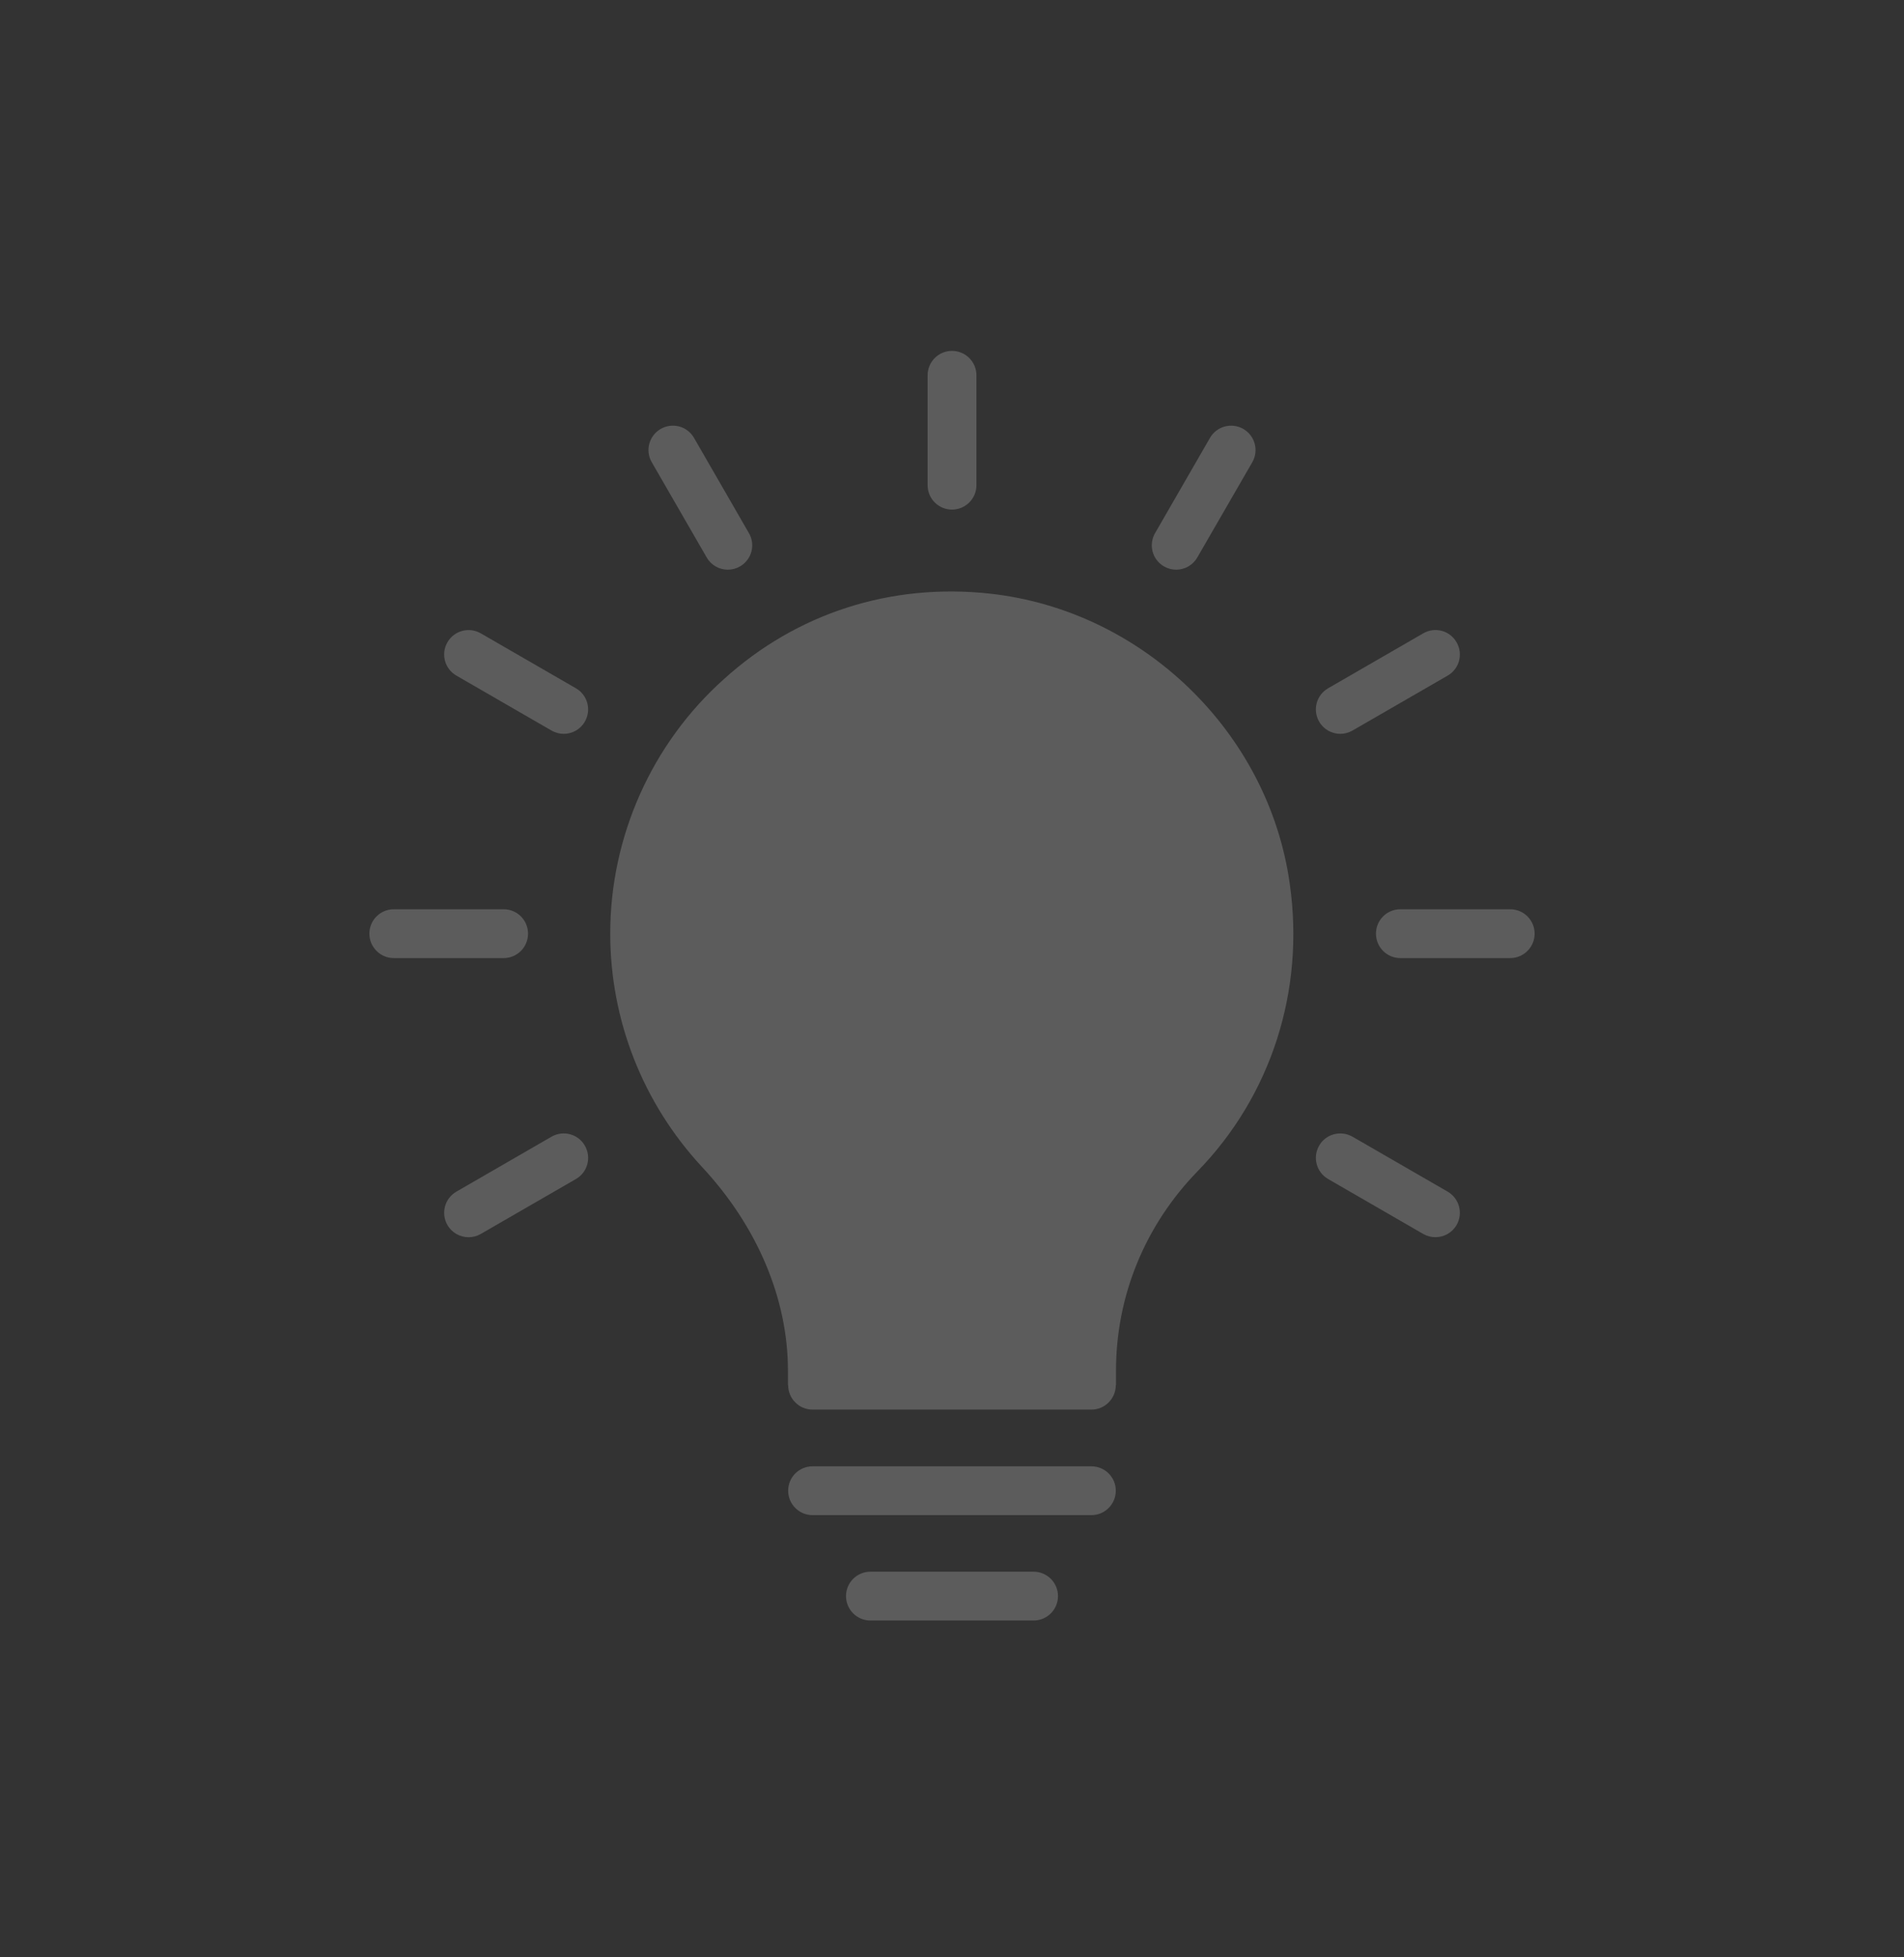 <svg width="36" height="37" viewBox="0 0 36 37" fill="none" xmlns="http://www.w3.org/2000/svg">
<rect x="0" y="0" width="36" height="37" fill="#333333" stroke="none"/>
<g opacity="0.2">
<g clip-path="url(#clip0_3091_53637)">
<path d="M18 9.633C18.255 9.633 18.462 9.427 18.462 9.172V7.094C18.462 6.839 18.255 6.633 18 6.633C17.745 6.633 17.539 6.839 17.539 7.094V9.172C17.539 9.427 17.745 9.633 18 9.633Z" fill="white"/>
<path d="M13.362 10.538C13.447 10.686 13.602 10.769 13.761 10.769C13.839 10.769 13.919 10.749 13.992 10.707C14.213 10.58 14.289 10.298 14.16 10.077L13.122 8.277C12.995 8.056 12.714 7.981 12.492 8.108C12.271 8.236 12.195 8.518 12.324 8.739L13.362 10.538Z" fill="white"/>
<path d="M10.89 13.011L9.09 11.972C8.87 11.845 8.587 11.92 8.46 12.141C8.332 12.362 8.408 12.644 8.629 12.771L10.428 13.81C10.501 13.852 10.581 13.872 10.659 13.872C10.818 13.872 10.973 13.79 11.058 13.641C11.186 13.42 11.11 13.138 10.89 13.011Z" fill="white"/>
<path d="M9.984 17.649C9.984 17.394 9.778 17.188 9.523 17.188H7.446C7.191 17.188 6.984 17.394 6.984 17.649C6.984 17.904 7.191 18.111 7.446 18.111H9.523C9.778 18.111 9.984 17.904 9.984 17.649Z" fill="white"/>
<path d="M10.428 21.487L8.629 22.526C8.408 22.654 8.332 22.936 8.46 23.157C8.545 23.305 8.701 23.388 8.86 23.388C8.938 23.388 9.017 23.368 9.09 23.326L10.89 22.287C11.111 22.16 11.186 21.877 11.058 21.656C10.931 21.435 10.649 21.36 10.428 21.487Z" fill="white"/>
<path d="M27.372 22.526L25.572 21.487C25.351 21.361 25.068 21.435 24.942 21.656C24.814 21.877 24.89 22.159 25.111 22.287L26.91 23.326C26.983 23.368 27.062 23.387 27.141 23.387C27.299 23.387 27.455 23.305 27.54 23.157C27.668 22.936 27.592 22.654 27.372 22.526Z" fill="white"/>
<path d="M28.554 17.188H26.477C26.222 17.188 26.016 17.394 26.016 17.649C26.016 17.904 26.222 18.111 26.477 18.111H28.554C28.809 18.111 29.016 17.904 29.016 17.649C29.016 17.394 28.809 17.188 28.554 17.188Z" fill="white"/>
<path d="M25.341 13.872C25.42 13.872 25.499 13.852 25.572 13.81L27.372 12.771C27.593 12.644 27.668 12.362 27.54 12.141C27.413 11.918 27.13 11.844 26.91 11.972L25.111 13.011C24.89 13.138 24.814 13.42 24.942 13.641C25.027 13.79 25.183 13.872 25.341 13.872Z" fill="white"/>
<path d="M22.008 10.707C22.081 10.749 22.16 10.769 22.239 10.769C22.398 10.769 22.553 10.686 22.638 10.538L23.677 8.739C23.805 8.518 23.729 8.236 23.508 8.108C23.287 7.982 23.005 8.056 22.878 8.277L21.84 10.077C21.712 10.297 21.787 10.58 22.008 10.707Z" fill="white"/>
<path d="M20.635 27.718H15.364C15.109 27.718 14.902 27.924 14.902 28.179C14.902 28.434 15.109 28.641 15.364 28.641H20.635C20.891 28.641 21.097 28.434 21.097 28.179C21.097 27.924 20.891 27.718 20.635 27.718Z" fill="white"/>
<path fill-rule="evenodd" clip-rule="evenodd" d="M13.689 12.836C15.065 11.59 16.846 11.018 18.711 11.221H18.71C21.6 11.534 23.99 13.842 24.387 16.713C24.673 18.725 24.036 20.71 22.643 22.141C21.646 23.165 21.101 24.504 21.101 25.907V26.184C21.1 26.184 21.098 26.184 21.097 26.184C21.097 26.184 21.097 26.184 21.097 26.184C21.097 26.439 20.891 26.646 20.635 26.646H15.364C15.109 26.646 14.902 26.439 14.902 26.184C14.902 26.184 14.902 26.184 14.902 26.184C14.901 26.184 14.899 26.184 14.898 26.184V25.907C14.898 24.55 14.317 23.175 13.264 22.049C12.156 20.849 11.538 19.288 11.538 17.645C11.538 15.818 12.323 14.055 13.689 12.836Z" fill="white"/>
<path d="M19.542 29.71H16.458C16.203 29.71 15.996 29.916 15.996 30.172C15.996 30.427 16.203 30.633 16.458 30.633H19.542C19.797 30.633 20.004 30.427 20.004 30.172C20.004 29.916 19.797 29.71 19.542 29.71Z" fill="white"/>
</g>
</g>
<defs>
<clipPath id="clip0_3091_53637">
<rect width="22.031" height="24" fill="white" transform="translate(6.984 6.633)"/>
</clipPath>
</defs>
</svg>
